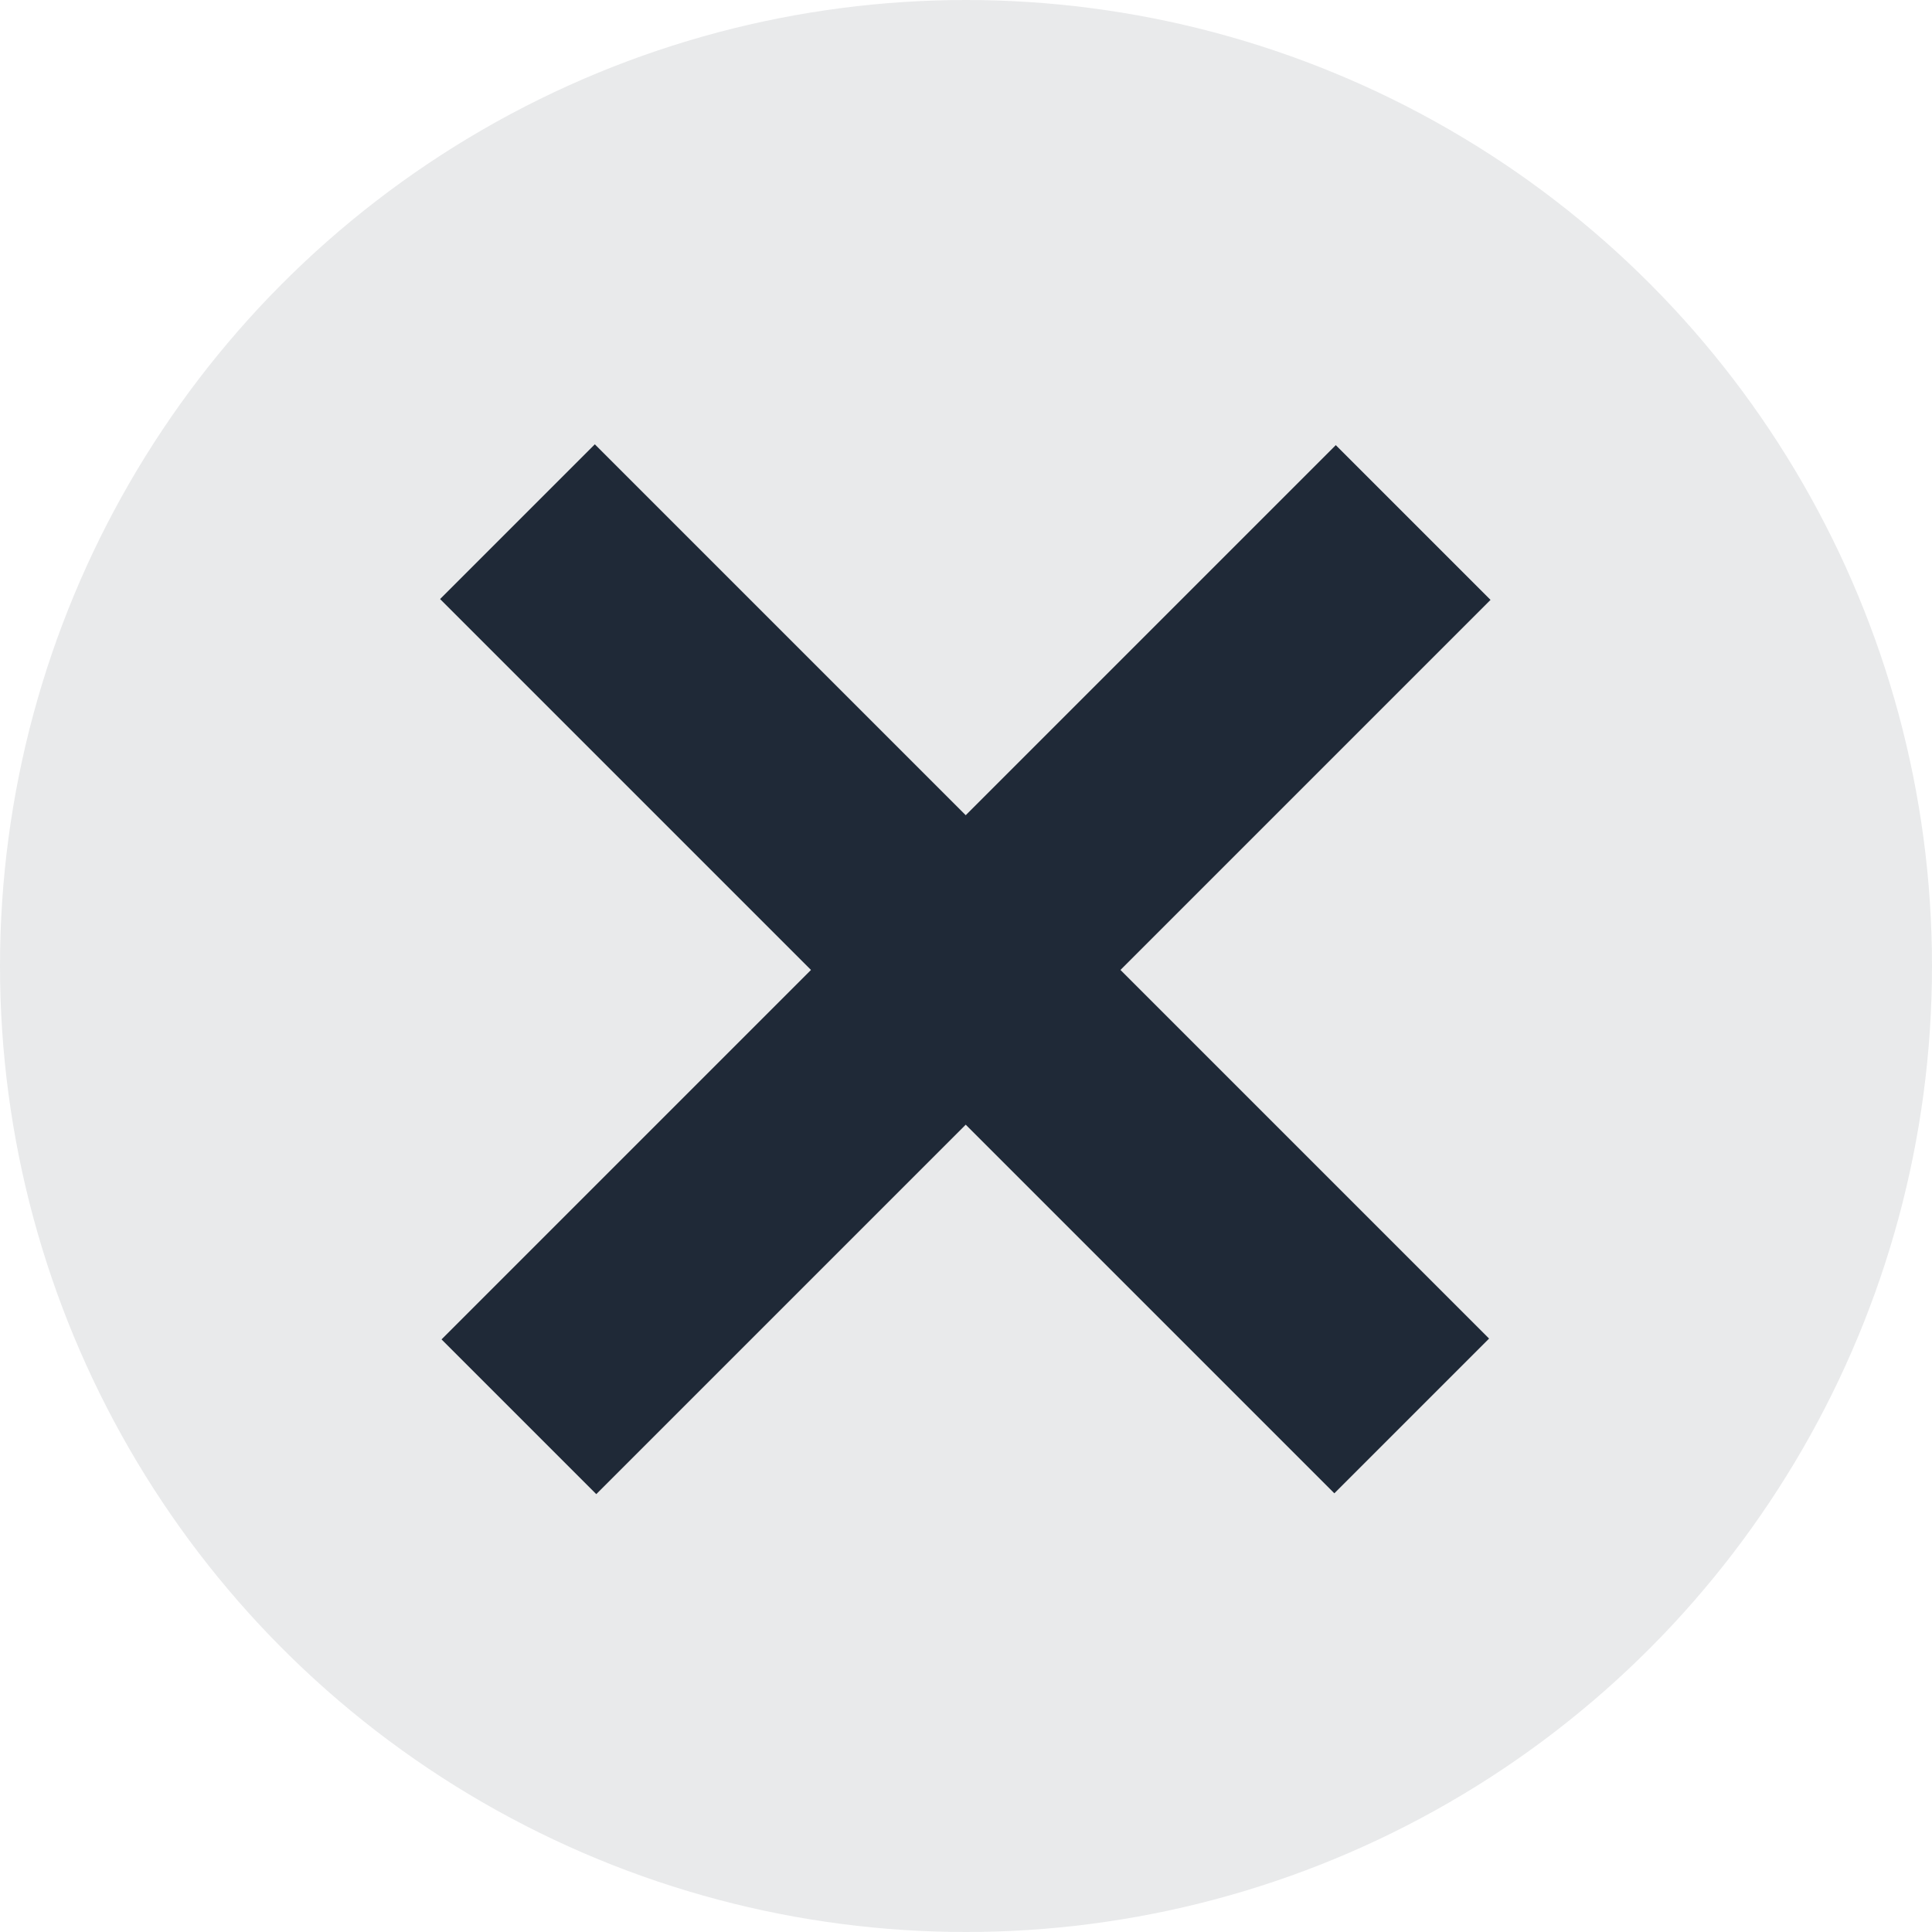 <?xml version="1.0" encoding="utf-8"?>
<svg version="1.1" id="Layer_1" xmlns="http://www.w3.org/2000/svg" xmlns:xlink="http://www.w3.org/1999/xlink" width="256" height="256" viewBox="0 0 256 256" xml:space="preserve">
	<circle fill="#1F2937" opacity="0.1" cx="128" cy="128" r="128"/>
<rect fill="#1F2937" x="113.5" y="44.7" transform="matrix(0.707 0.707 -0.707 0.707 128.358 -52.863)" class="st2" width="29" height="167.6"/>
<rect fill="#1F2937" x="113.3" y="44.5" transform="matrix(-0.707 0.707 -0.707 -0.707 308.876 128.726)" class="st2" width="29" height="167.6"/>
</svg>
